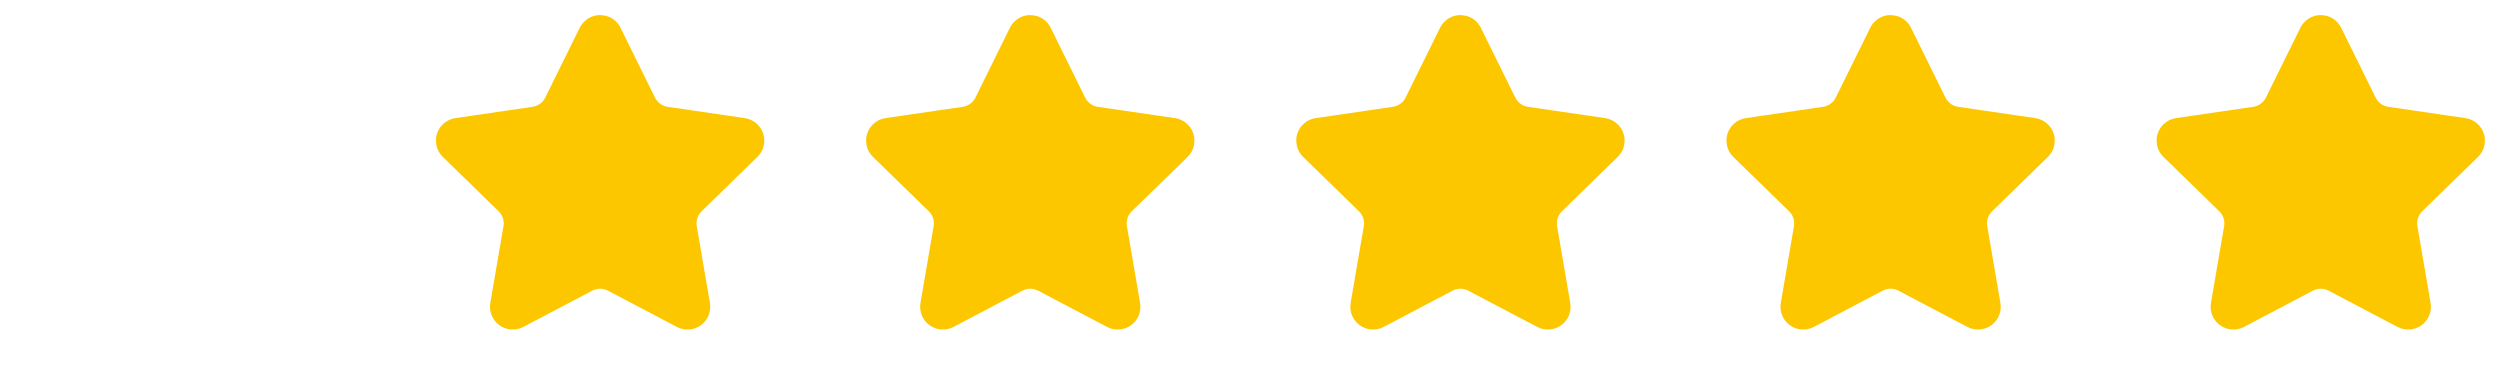 <svg width="123" height="18" viewBox="0 0 123 18" fill="none" xmlns="http://www.w3.org/2000/svg">
<g clip-path="url(#clip0_1_488)">
<path d="M29.177 1.687C29.209 1.622 29.259 1.567 29.32 1.528C29.382 1.49 29.453 1.47 29.526 1.47C29.598 1.47 29.669 1.49 29.731 1.528C29.793 1.567 29.843 1.622 29.875 1.687L31.572 5.125C31.684 5.351 31.849 5.547 32.053 5.696C32.258 5.844 32.495 5.941 32.744 5.977L36.541 6.533C36.613 6.543 36.68 6.574 36.736 6.621C36.791 6.667 36.833 6.729 36.855 6.798C36.878 6.867 36.88 6.941 36.863 7.012C36.846 7.082 36.809 7.147 36.757 7.197L34.011 9.871C33.83 10.047 33.695 10.265 33.617 10.505C33.538 10.746 33.52 11.002 33.562 11.251L34.21 15.028C34.223 15.1 34.215 15.174 34.188 15.242C34.161 15.309 34.115 15.368 34.056 15.411C33.997 15.454 33.927 15.479 33.854 15.484C33.781 15.489 33.708 15.474 33.644 15.44L30.25 13.655C30.027 13.538 29.778 13.476 29.525 13.476C29.273 13.476 29.024 13.538 28.8 13.655L25.407 15.44C25.343 15.474 25.27 15.489 25.198 15.484C25.125 15.479 25.055 15.453 24.996 15.41C24.937 15.367 24.892 15.309 24.864 15.241C24.837 15.174 24.829 15.1 24.842 15.028L25.489 11.252C25.532 11.002 25.513 10.746 25.435 10.506C25.357 10.265 25.221 10.047 25.04 9.871L22.295 7.198C22.242 7.147 22.205 7.083 22.187 7.012C22.17 6.941 22.172 6.867 22.195 6.798C22.217 6.728 22.259 6.667 22.315 6.62C22.37 6.573 22.439 6.542 22.511 6.532L26.306 5.977C26.556 5.941 26.794 5.844 26.998 5.696C27.203 5.547 27.368 5.352 27.48 5.125L29.177 1.687Z" fill="#FDC700" stroke="#FDC700" stroke-width="1.458" stroke-linecap="round" stroke-linejoin="round"/>
</g>
<g clip-path="url(#clip1_1_488)">
<path d="M50.341 1.687C50.373 1.622 50.423 1.567 50.484 1.528C50.546 1.49 50.617 1.47 50.69 1.47C50.762 1.47 50.833 1.49 50.895 1.528C50.957 1.567 51.007 1.622 51.039 1.687L52.736 5.125C52.848 5.351 53.013 5.547 53.217 5.696C53.422 5.844 53.659 5.941 53.908 5.977L57.705 6.533C57.777 6.543 57.844 6.574 57.9 6.621C57.955 6.667 57.997 6.729 58.019 6.798C58.042 6.867 58.044 6.941 58.027 7.012C58.01 7.082 57.973 7.147 57.921 7.197L55.175 9.871C54.994 10.047 54.859 10.265 54.781 10.505C54.702 10.746 54.684 11.002 54.726 11.251L55.374 15.028C55.387 15.1 55.379 15.174 55.352 15.242C55.325 15.309 55.279 15.368 55.22 15.411C55.161 15.454 55.091 15.479 55.018 15.484C54.945 15.489 54.872 15.474 54.808 15.44L51.414 13.655C51.191 13.538 50.942 13.476 50.689 13.476C50.437 13.476 50.188 13.538 49.964 13.655L46.572 15.44C46.507 15.474 46.434 15.489 46.362 15.484C46.289 15.479 46.219 15.453 46.16 15.41C46.101 15.367 46.056 15.309 46.028 15.241C46.001 15.174 45.993 15.1 46.006 15.028L46.653 11.252C46.696 11.002 46.677 10.746 46.599 10.506C46.521 10.265 46.385 10.047 46.204 9.871L43.459 7.198C43.406 7.147 43.369 7.083 43.351 7.012C43.334 6.941 43.336 6.867 43.359 6.798C43.381 6.728 43.423 6.667 43.479 6.62C43.535 6.573 43.602 6.542 43.675 6.532L47.47 5.977C47.72 5.941 47.958 5.844 48.162 5.696C48.367 5.547 48.532 5.352 48.644 5.125L50.341 1.687Z" fill="#FDC700" stroke="#FDC700" stroke-width="1.458" stroke-linecap="round" stroke-linejoin="round"/>
</g>
<g clip-path="url(#clip2_1_488)">
<path d="M71.505 1.687C71.537 1.622 71.587 1.567 71.648 1.528C71.71 1.49 71.781 1.47 71.854 1.47C71.926 1.47 71.997 1.49 72.059 1.528C72.121 1.567 72.171 1.622 72.203 1.687L73.9 5.125C74.012 5.351 74.177 5.547 74.381 5.696C74.585 5.844 74.823 5.941 75.072 5.977L78.869 6.533C78.941 6.543 79.008 6.574 79.064 6.621C79.119 6.667 79.161 6.729 79.183 6.798C79.206 6.867 79.208 6.941 79.191 7.012C79.174 7.082 79.137 7.147 79.085 7.197L76.339 9.871C76.158 10.047 76.023 10.265 75.945 10.505C75.866 10.746 75.848 11.002 75.89 11.251L76.538 15.028C76.551 15.1 76.543 15.174 76.516 15.242C76.489 15.309 76.443 15.368 76.384 15.411C76.325 15.454 76.255 15.479 76.182 15.484C76.109 15.489 76.036 15.474 75.972 15.44L72.578 13.655C72.355 13.538 72.106 13.476 71.853 13.476C71.601 13.476 71.352 13.538 71.128 13.655L67.736 15.44C67.671 15.474 67.598 15.489 67.526 15.484C67.453 15.479 67.383 15.453 67.324 15.41C67.265 15.367 67.219 15.309 67.192 15.241C67.165 15.174 67.157 15.1 67.17 15.028L67.817 11.252C67.86 11.002 67.841 10.746 67.763 10.506C67.685 10.265 67.549 10.047 67.368 9.871L64.623 7.198C64.57 7.147 64.533 7.083 64.515 7.012C64.498 6.941 64.5 6.867 64.523 6.798C64.545 6.728 64.587 6.667 64.643 6.62C64.698 6.573 64.766 6.542 64.839 6.532L68.634 5.977C68.884 5.941 69.122 5.844 69.326 5.696C69.531 5.547 69.696 5.352 69.808 5.125L71.505 1.687Z" fill="#FDC700" stroke="#FDC700" stroke-width="1.458" stroke-linecap="round" stroke-linejoin="round"/>
</g>
<g clip-path="url(#clip3_1_488)">
<path d="M92.669 1.687C92.701 1.622 92.751 1.567 92.812 1.528C92.874 1.49 92.945 1.47 93.018 1.47C93.09 1.47 93.161 1.49 93.223 1.528C93.285 1.567 93.335 1.622 93.367 1.687L95.064 5.125C95.176 5.351 95.341 5.547 95.545 5.696C95.749 5.844 95.987 5.941 96.236 5.977L100.033 6.533C100.105 6.543 100.172 6.574 100.228 6.621C100.283 6.667 100.325 6.729 100.347 6.798C100.37 6.867 100.372 6.941 100.355 7.012C100.338 7.082 100.301 7.147 100.249 7.197L97.503 9.871C97.322 10.047 97.187 10.265 97.109 10.505C97.03 10.746 97.012 11.002 97.054 11.251L97.702 15.028C97.715 15.1 97.707 15.174 97.68 15.242C97.653 15.309 97.607 15.368 97.548 15.411C97.489 15.454 97.419 15.479 97.346 15.484C97.273 15.489 97.2 15.474 97.136 15.44L93.742 13.655C93.519 13.538 93.27 13.476 93.017 13.476C92.765 13.476 92.516 13.538 92.292 13.655L88.9 15.44C88.835 15.474 88.762 15.489 88.69 15.484C88.617 15.479 88.547 15.453 88.488 15.41C88.429 15.367 88.383 15.309 88.356 15.241C88.329 15.174 88.321 15.1 88.334 15.028L88.981 11.252C89.024 11.002 89.005 10.746 88.927 10.506C88.849 10.265 88.713 10.047 88.532 9.871L85.787 7.198C85.734 7.147 85.697 7.083 85.679 7.012C85.662 6.941 85.664 6.867 85.687 6.798C85.709 6.728 85.751 6.667 85.807 6.62C85.862 6.573 85.93 6.542 86.003 6.532L89.798 5.977C90.048 5.941 90.286 5.844 90.49 5.696C90.695 5.547 90.86 5.352 90.972 5.125L92.669 1.687Z" fill="#FDC700" stroke="#FDC700" stroke-width="1.458" stroke-linecap="round" stroke-linejoin="round"/>
</g>
<g clip-path="url(#clip4_1_488)">
<path d="M113.833 1.687C113.865 1.622 113.915 1.567 113.976 1.528C114.038 1.49 114.109 1.47 114.182 1.47C114.254 1.47 114.325 1.49 114.387 1.528C114.449 1.567 114.499 1.622 114.531 1.687L116.228 5.125C116.34 5.351 116.505 5.547 116.709 5.696C116.913 5.844 117.151 5.941 117.4 5.977L121.197 6.533C121.269 6.543 121.336 6.574 121.392 6.621C121.447 6.667 121.489 6.729 121.511 6.798C121.534 6.867 121.536 6.941 121.519 7.012C121.502 7.082 121.465 7.147 121.413 7.197L118.667 9.871C118.486 10.047 118.351 10.265 118.273 10.505C118.194 10.746 118.176 11.002 118.218 11.251L118.866 15.028C118.879 15.1 118.871 15.174 118.844 15.242C118.817 15.309 118.771 15.368 118.712 15.411C118.653 15.454 118.583 15.479 118.51 15.484C118.437 15.489 118.364 15.474 118.3 15.44L114.906 13.655C114.683 13.538 114.434 13.476 114.181 13.476C113.929 13.476 113.68 13.538 113.456 13.655L110.064 15.44C109.999 15.474 109.926 15.489 109.854 15.484C109.781 15.479 109.711 15.453 109.652 15.41C109.593 15.367 109.548 15.309 109.52 15.241C109.493 15.174 109.485 15.1 109.498 15.028L110.145 11.252C110.188 11.002 110.169 10.746 110.091 10.506C110.013 10.265 109.877 10.047 109.696 9.871L106.951 7.198C106.898 7.147 106.861 7.083 106.843 7.012C106.826 6.941 106.828 6.867 106.851 6.798C106.873 6.728 106.915 6.667 106.971 6.62C107.027 6.573 107.094 6.542 107.167 6.532L110.962 5.977C111.212 5.941 111.45 5.844 111.654 5.696C111.859 5.547 112.024 5.352 112.136 5.125L113.833 1.687Z" fill="#FDC700" stroke="#FDC700" stroke-width="1.458" stroke-linecap="round" stroke-linejoin="round"/>
</g>
<defs>
<clipPath id="clip0_1_488">
<rect width="17.5" height="17.5" fill="white" transform="translate(20.707) scale(1.008)"/>
</clipPath>
<clipPath id="clip1_1_488">
<rect width="17.5" height="17.5" fill="white" transform="translate(41.871) scale(1.008)"/>
</clipPath>
<clipPath id="clip2_1_488">
<rect width="17.5" height="17.5" fill="white" transform="translate(63.035) scale(1.008)"/>
</clipPath>
<clipPath id="clip3_1_488">
<rect width="17.5" height="17.5" fill="white" transform="translate(84.199) scale(1.008)"/>
</clipPath>
<clipPath id="clip4_1_488">
<rect width="17.5" height="17.5" fill="white" transform="translate(105.363) scale(1.008)"/>
</clipPath>
</defs>
</svg>
